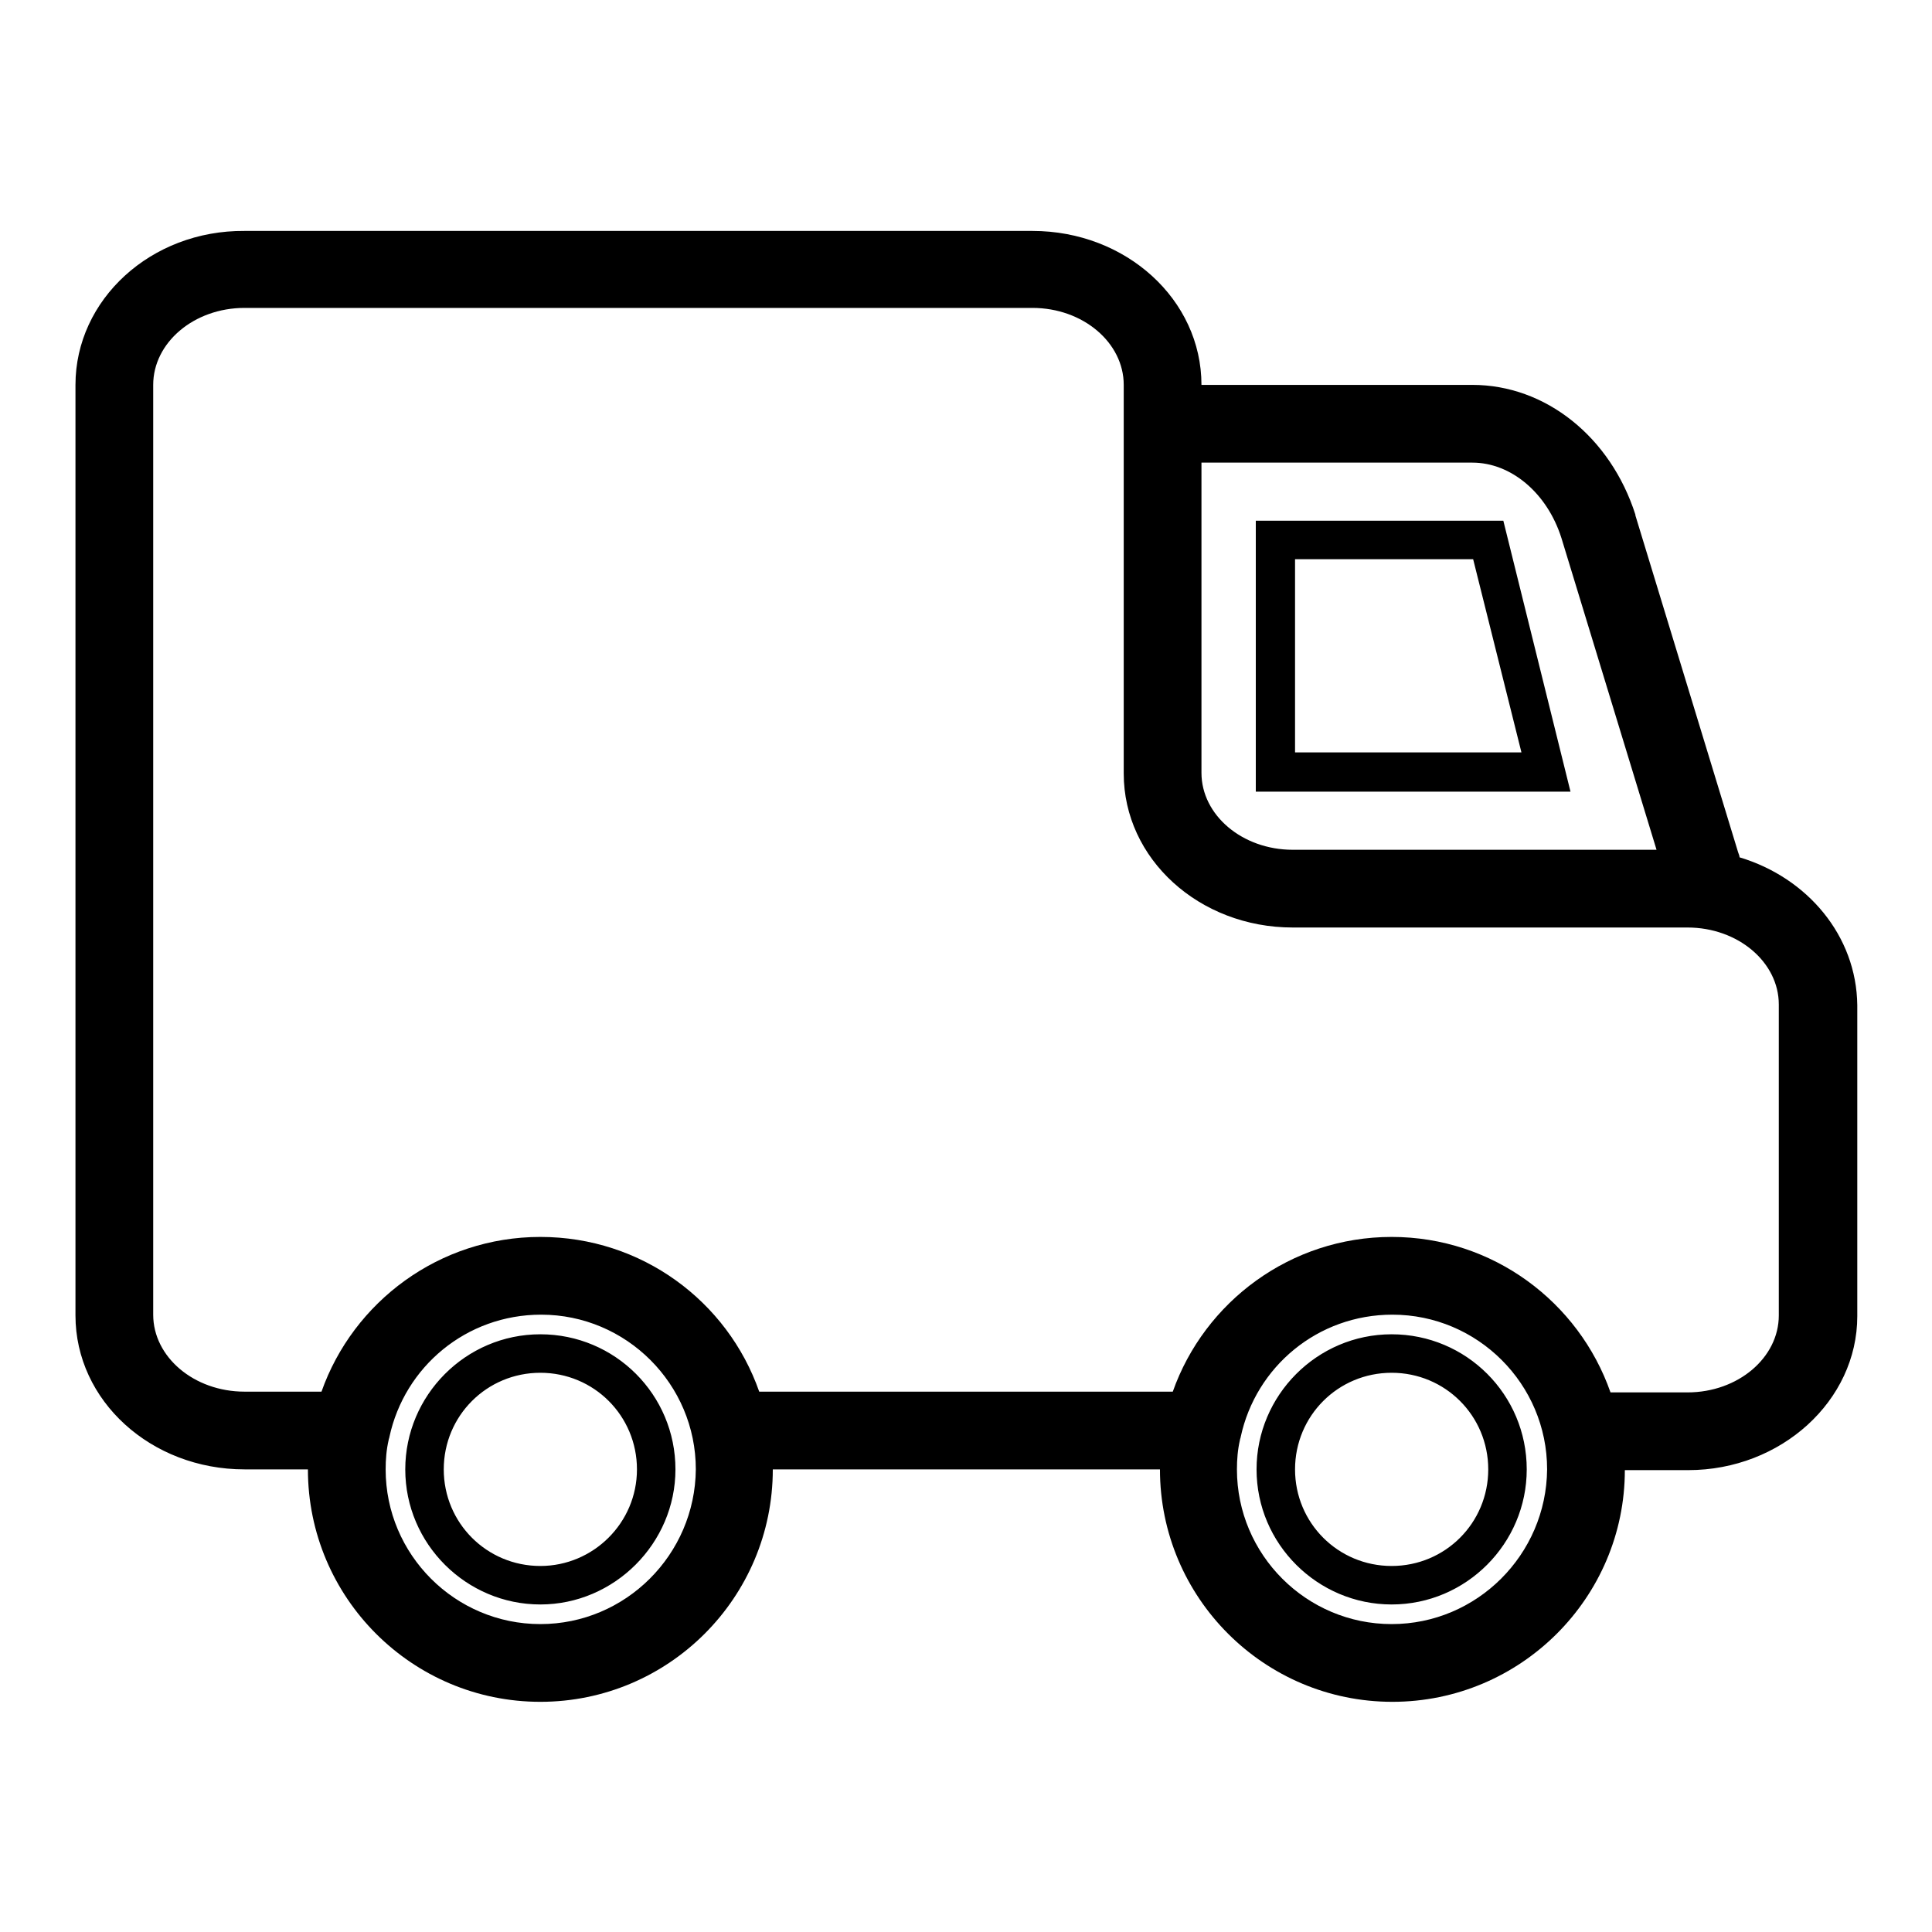 <?xml version="1.0" encoding="utf-8"?>
<!-- Svg Vector Icons : http://www.onlinewebfonts.com/icon -->
<!DOCTYPE svg PUBLIC "-//W3C//DTD SVG 1.1//EN" "http://www.w3.org/Graphics/SVG/1.1/DTD/svg11.dtd">
<svg version="1.1" xmlns="http://www.w3.org/2000/svg" xmlns:xlink="http://www.w3.org/1999/xlink" x="0px" y="0px" viewBox="0 0 256 256" enable-background="new 0 0 256 256" xml:space="preserve">
<g> <path fill="#000000" d="M199.2,69h-32.8v35.9h41.7L199.2,69z M171.6,74.1h23.6l6.4,25.6h-30V74.1z M71.6,176.8 c-9.9,0-17.9,8.1-17.9,17.9c0,9.9,8.1,17.9,17.9,17.9s17.9-8.1,17.9-17.9C89.5,184.8,81.5,176.8,71.6,176.8z M71.6,207.5 c-7.1,0-12.8-5.7-12.8-12.8c0-7.1,5.7-12.8,12.8-12.8s12.8,5.7,12.8,12.8C84.4,201.8,78.6,207.5,71.6,207.5z M230.5,113.6 c0-0.2-0.1-0.4-0.2-0.7l-13.6-44.6l0-0.1c-3.3-10.3-11.9-17.2-21.6-17.2h-35.9V51c0-11.3-10-20.4-22.4-20.4H32.4 C20,30.5,10,39.7,10,51v123.3c0,11.3,10,20.4,22.4,20.4h8.4c0,17,13.8,30.8,30.8,30.8s30.8-13.8,30.8-30.8h51.3 c0,17,13.8,30.8,30.8,30.8c17,0,30.8-13.8,30.8-30.7h8.4c12.3,0,22.4-9.2,22.4-20.4v-41.2C246,124,239.5,116.3,230.5,113.6z  M159.2,61.3h35.9c5.1,0,9.9,4,11.8,10l12.6,41.3h-48.2c-6.7,0-12.1-4.6-12.1-10.2V61.3z M71.6,215.2c-11.3,0-20.5-9.2-20.5-20.5 c0-1.3,0.1-2.6,0.4-3.9c0-0.1,0.1-0.3,0.1-0.4c2-9.3,10.2-16.2,20.1-16.2c11.3,0,20.5,9.2,20.5,20.5 C92.1,206,82.9,215.2,71.6,215.2L71.6,215.2z M184.4,215.2c-11.3,0-20.5-9.2-20.5-20.5c0-1.3,0.1-2.6,0.4-3.9 c0-0.1,0.1-0.3,0.1-0.4c2-9.3,10.2-16.2,20.1-16.2c11.3,0,20.5,9.2,20.5,20.5C204.9,206,195.7,215.2,184.4,215.2L184.4,215.2z  M235.7,174.3c0,5.6-5.4,10.2-12.1,10.2h-10.2c-4.2-12-15.6-20.6-29-20.6c-13.4,0-24.8,8.6-29,20.5h-54.8 c-4.2-12-15.6-20.5-29-20.5c-13.4,0-24.8,8.6-29,20.5H32.4c-6.7,0-12.1-4.6-12.1-10.2V51c0-5.6,5.4-10.2,12.1-10.2h104.4 c6.7,0,12.1,4.6,12.1,10.2v51.5c0,11.3,10,20.4,22.4,20.4h52.3c6.7,0,12.1,4.6,12.1,10.2V174.3L235.7,174.3z M184.4,176.8 c-9.9,0-17.9,8.1-17.9,17.9c0,9.9,8.1,17.9,17.9,17.9c9.9,0,17.9-8.1,17.9-17.9C202.3,184.8,194.3,176.8,184.4,176.8z M184.4,207.5 c-7.1,0-12.8-5.7-12.8-12.8c0-7.1,5.7-12.8,12.8-12.8c7.1,0,12.8,5.7,12.8,12.8C197.2,201.8,191.5,207.5,184.4,207.5z"/></g>
</svg>